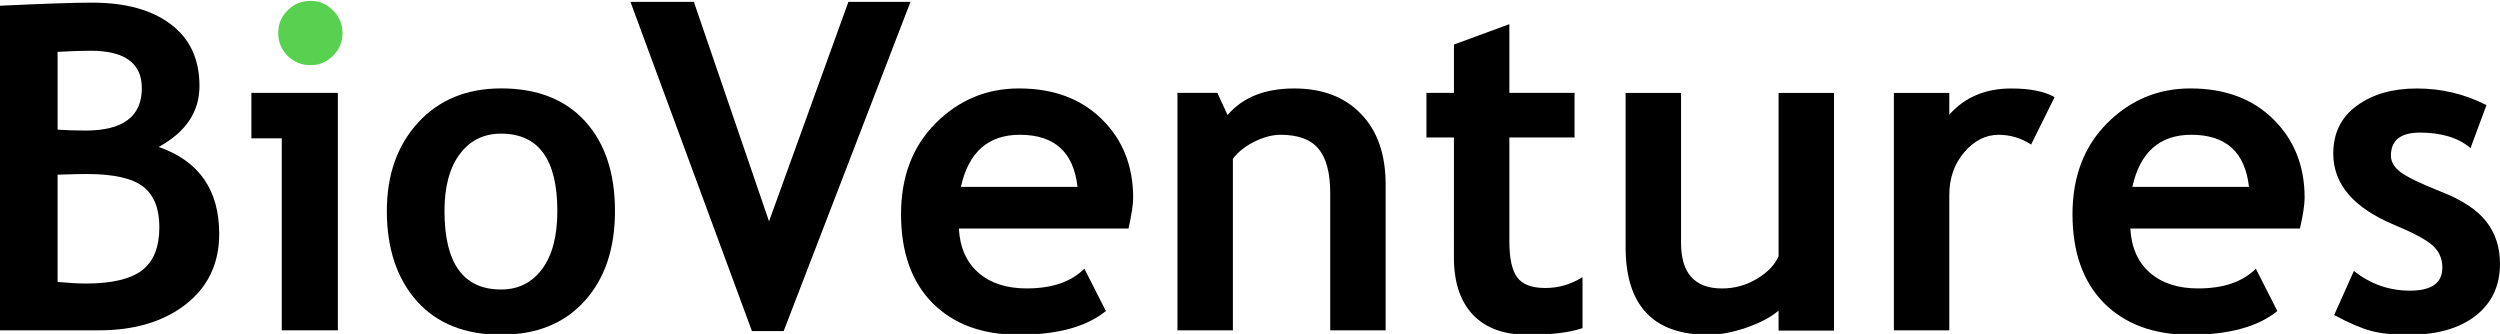 <?xml version="1.0" encoding="UTF-8"?>
<!-- Created with Inkscape (http://www.inkscape.org/) -->
<svg width="660.68" height="88.248" version="1.1" viewBox="0 0 174.81 23.35" xmlns="http://www.w3.org/2000/svg">
 <g transform="translate(-.005 -.002)">
  <g stroke-width=".265">
   <path d="m6.434 0.186c-1.23 0-3.374 0.072-6.434 0.217v22.696h6.945c2.47 0 4.485-0.605 6.046-1.814 1.561-1.22 2.341-2.863 2.341-4.93 0-3.07-1.411-5.095-4.232-6.077 1.902-1.044 2.852-2.465 2.852-4.263 0-1.871-0.667-3.307-2-4.31-1.323-1.013-3.163-1.519-5.519-1.519zm-0.093 3.364c2.387 0 3.581 0.873 3.581 2.62 0 1.974-1.313 2.961-3.938 2.961-0.682 0-1.333-0.021-1.953-0.062v-5.441c0.909-0.052 1.679-0.078 2.31-0.078zm-0.279 8.62c1.881 0 3.199 0.295 3.953 0.884 0.754 0.589 1.132 1.53 1.132 2.821 0 1.416-0.408 2.429-1.225 3.038-0.806 0.61-2.108 0.915-3.907 0.915-0.506 0-1.168-0.036-1.984-0.109v-7.503c0.961-0.031 1.638-0.047 2.031-0.047z"/>
   <path d="m21.706 0.062q0.93 0 1.581 0.667 0.667 0.651 0.667 1.581 0 0.93-0.667 1.597-0.651 0.651-1.581 0.651-0.93 0-1.597-0.651-0.651-0.667-0.651-1.597 0-0.93 0.651-1.581 0.667-0.667 1.597-0.667z" fill="#58d150"/>
   <path d="m19.706 23.099v-13.425h-2.124v-3.178h6.046v16.603z"/>
   <path d="m35.038 6.184c-2.398 0-4.33 0.796-5.798 2.387-1.457 1.592-2.186 3.654-2.186 6.186 0 2.615 0.698 4.713 2.093 6.294 1.406 1.571 3.369 2.356 5.891 2.356 2.47 0 4.413-0.78 5.829-2.341 1.426-1.561 2.139-3.664 2.139-6.31 0-2.656-0.698-4.749-2.093-6.279-1.395-1.53-3.354-2.294-5.875-2.294zm0 3.163c2.625 0 3.938 1.804 3.938 5.41 0 1.757-0.357 3.111-1.07 4.062-0.703 0.951-1.659 1.426-2.868 1.426-2.635 0-3.953-1.829-3.953-5.488 0-1.705 0.357-3.033 1.07-3.984 0.713-0.951 1.674-1.426 2.883-1.426z"/>
  </g>
  <path d="m54.801 23.154h-2.217l-8.496-23.023h4.434l5.256 15.349 5.55-15.349h4.341z" stroke-linecap="round" stroke-width="4.234" style="font-feature-settings:'case';paint-order:markers stroke fill;white-space:pre"/>
  <g stroke-width=".265">
   <path d="m71.255 6.186c-2.263 0-4.206 0.811-5.829 2.434-1.612 1.623-2.418 3.741-2.418 6.356 0 2.656 0.734 4.728 2.201 6.217 1.478 1.478 3.483 2.217 6.015 2.217 2.708 0 4.744-0.553 6.108-1.659l-1.504-2.961c-0.92 0.92-2.263 1.38-4.031 1.38-1.416 0-2.542-0.367-3.38-1.101-0.837-0.734-1.292-1.762-1.364-3.085h11.86c0.217-0.961 0.326-1.679 0.326-2.155 0-2.222-0.729-4.051-2.186-5.488s-3.39-2.155-5.798-2.155zm0.062 3.24c2.418 0 3.762 1.214 4.031 3.643h-8.154c0.537-2.429 1.912-3.643 4.124-3.643z"/>
   <path d="m93.019 23.101v-9.596q0-2.124-0.822-3.101-0.806-0.977-2.651-0.977-0.853 0-1.829 0.481-0.961 0.481-1.504 1.194v11.999h-3.876v-16.603h2.791l0.713 1.55q1.581-1.86 4.666-1.86 2.961 0 4.666 1.783 1.721 1.767 1.721 4.945v10.185z"/>
   <path d="m101.67 9.613h-1.922v-3.116h1.922v-3.38l3.876-1.426v4.806h4.558v3.116h-4.558v7.271q0 1.783 0.558 2.527 0.558 0.729 1.953 0.729 1.395 0 2.604-0.76v3.566q-1.349 0.465-3.845 0.465-2.48 0-3.814-1.395-1.333-1.411-1.333-4z"/>
   <path d="m124.37 23.117v-1.395q-0.822 0.698-2.263 1.194-1.442 0.496-2.651 0.496-5.782 0-5.782-6.139v-10.774h3.876v10.48q0 3.193 2.868 3.193 1.318 0 2.449-0.682t1.504-1.581v-11.41h3.876v16.619z"/>
   <path d="m142.03 10.11q-1.039-0.682-2.279-0.682-1.349 0-2.403 1.225-1.039 1.225-1.039 2.992v9.457h-3.876v-16.603h3.876v1.519q1.628-1.829 4.325-1.829 1.984 0 3.038 0.605z"/>
   <path d="m153.17 6.186c-2.263 0-4.206 0.811-5.829 2.434-1.612 1.623-2.418 3.741-2.418 6.356 0 2.656 0.734 4.728 2.201 6.217 1.478 1.478 3.483 2.217 6.015 2.217 2.708 0 4.744-0.553 6.108-1.659l-1.504-2.961c-0.92 0.92-2.263 1.38-4.031 1.38-1.416 0-2.542-0.367-3.38-1.101-0.837-0.734-1.292-1.762-1.364-3.085h11.86c0.217-0.961 0.326-1.679 0.326-2.155 0-2.222-0.729-4.051-2.186-5.488-1.457-1.437-3.39-2.155-5.798-2.155zm0.062 3.24c2.418 0 3.762 1.214 4.031 3.643h-8.154c0.537-2.429 1.912-3.643 4.124-3.643z"/>
   <path d="m163.22 22.032 1.38-3.085q1.736 1.38 3.922 1.38 2.263 0 2.263-1.612 0-0.946-0.682-1.55-0.682-0.605-2.651-1.426-4.294-1.783-4.294-4.992 0-2.155 1.643-3.349 1.643-1.209 4.201-1.209 2.589 0 4.868 1.163l-1.116 3.007q-1.271-1.085-3.534-1.085-2.031 0-2.031 1.612 0 0.636 0.667 1.147 0.667 0.512 2.852 1.38 2.186 0.853 3.147 2.077 0.961 1.225 0.961 2.961 0 2.31-1.721 3.643-1.705 1.318-4.651 1.318-1.659 0-2.666-0.279-0.992-0.264-2.558-1.101z"/>
  </g>
 </g>
</svg>
